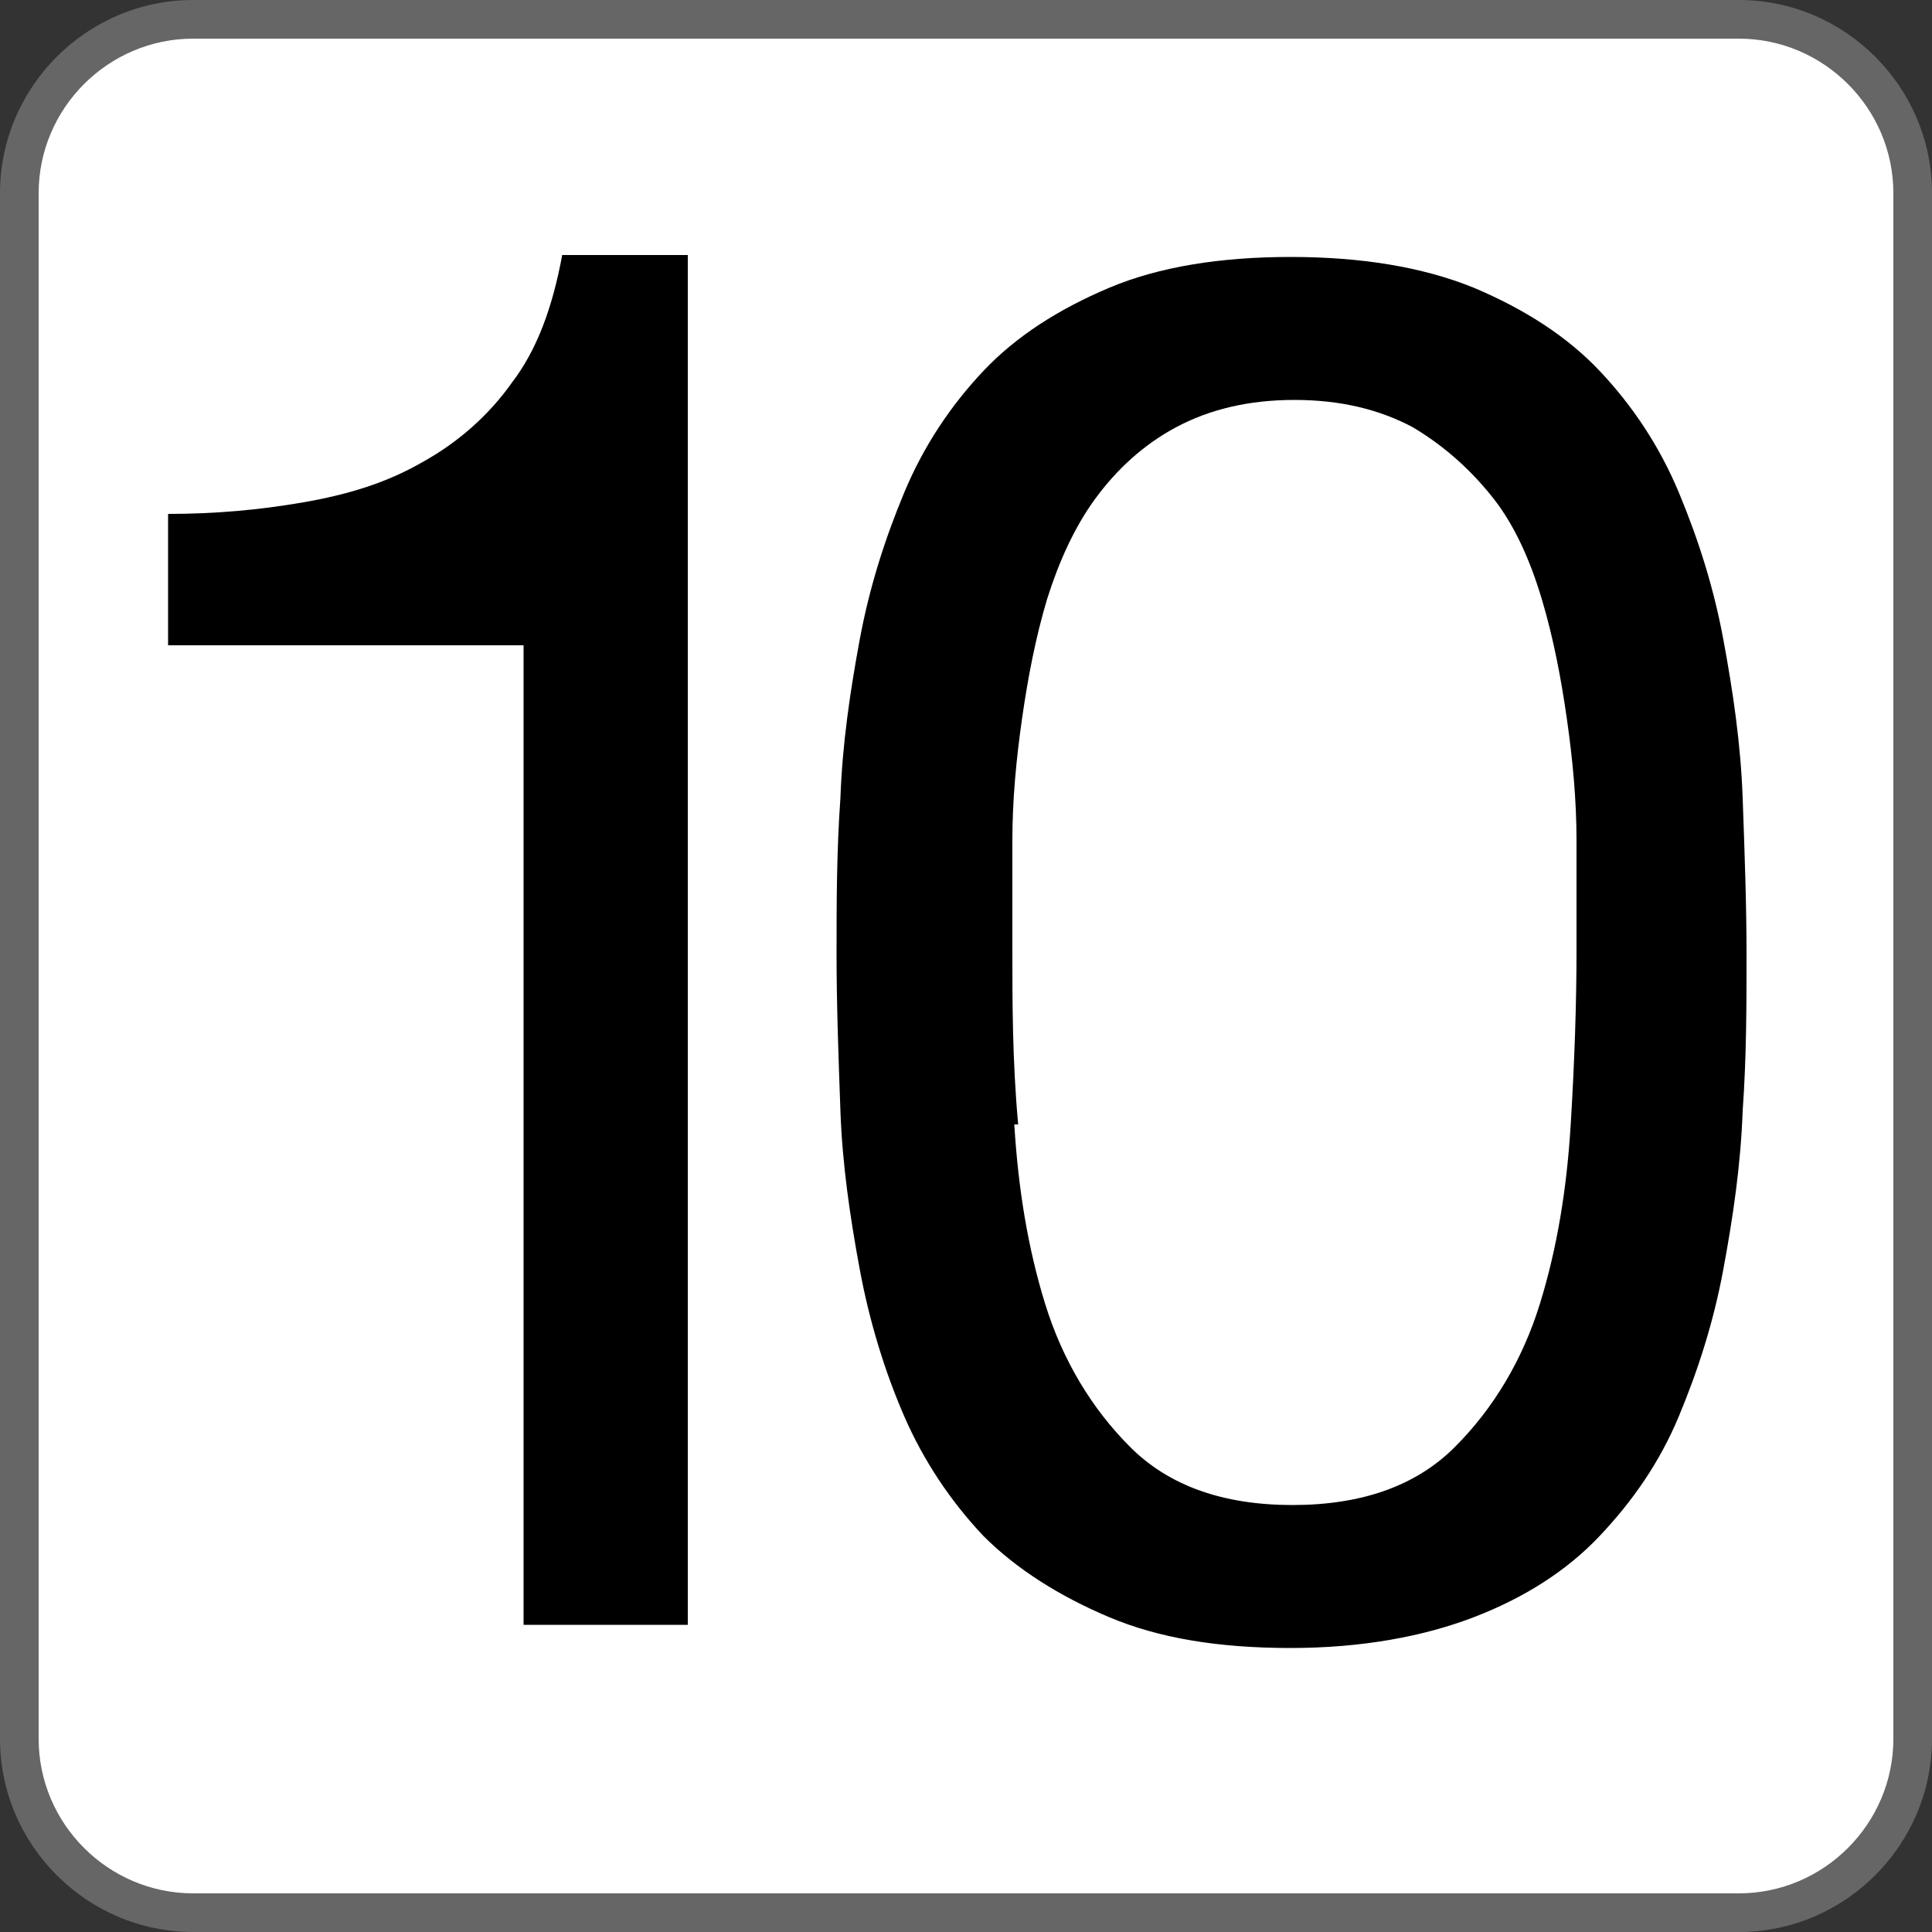 <?xml version="1.0" encoding="UTF-8"?>
<svg xmlns="http://www.w3.org/2000/svg" version="1.1" viewBox="0 0 10 10">
  <rect x="0" y="0" width="10" height="10" fill="#333333" stroke="none"/>
  <defs>
    <style>
      .cls-1 {
        fill: #666;
      }

      .cls-2 {
        fill: #fff;
      }
    </style>
  </defs>
  <g>
    <g id="num10">
      <g>
        <rect class="cls-2" x=".1" y=".1" width="9.8" height="9.8" rx=".9" ry=".9"/>
        <path class="cls-1" d="M9,.2c.44,0,.8.36.8.8v8c0,.44-.36.8-.8.8H1c-.44,0-.8-.36-.8-.8V1C.2.56.56.2,1,.2h8M9,0H1C.45,0,0,.45,0,1v8c0,.55.45,1,1,1h8c.55,0,1-.45,1-1V1C10,.45,9.55,0,9,0h0Z"/>
      </g>
      <g>
        <path d="M2.71,8.42V3.34H.87v-.68c.24,0,.47-.02.7-.06s.43-.1.62-.21c.18-.1.34-.24.46-.41.13-.17.21-.39.26-.66h.65v7.09h-.85Z"/>
        <path d="M4.35,4.13c.01-.28.05-.55.1-.82.05-.27.13-.52.23-.76.1-.24.24-.45.41-.63.17-.18.39-.32.65-.43.26-.11.58-.16.94-.16s.68.05.95.16c.26.11.48.25.65.43.17.18.31.39.41.63.1.24.18.49.23.76s.09.54.1.82c.01.28.02.55.02.81s0,.53-.02.81c-.01.28-.05.55-.1.82-.05.27-.13.52-.23.76s-.24.44-.41.62c-.17.18-.39.32-.65.42-.26.1-.58.16-.95.16s-.68-.05-.94-.16-.48-.25-.65-.42c-.17-.18-.31-.39-.41-.62s-.18-.49-.23-.76c-.05-.27-.09-.54-.1-.82-.01-.28-.02-.55-.02-.81s0-.53.02-.81ZM5.25,5.82c.02.33.07.64.16.93.09.29.24.54.44.74.2.2.48.3.84.3s.64-.1.84-.3c.2-.2.35-.45.44-.74.09-.29.14-.6.16-.93.02-.33.03-.63.03-.9,0-.17,0-.36,0-.57s-.02-.42-.05-.63c-.03-.21-.07-.42-.13-.62-.06-.2-.14-.38-.25-.52s-.25-.27-.42-.37c-.17-.09-.37-.14-.61-.14s-.44.05-.61.14c-.17.09-.31.22-.42.37-.11.15-.19.33-.25.52-.06.2-.1.41-.13.62s-.05.42-.05.63c0,.21,0,.4,0,.57,0,.27,0,.57.03.9Z"/>
      </g>
    </g>
  </g>
</svg>